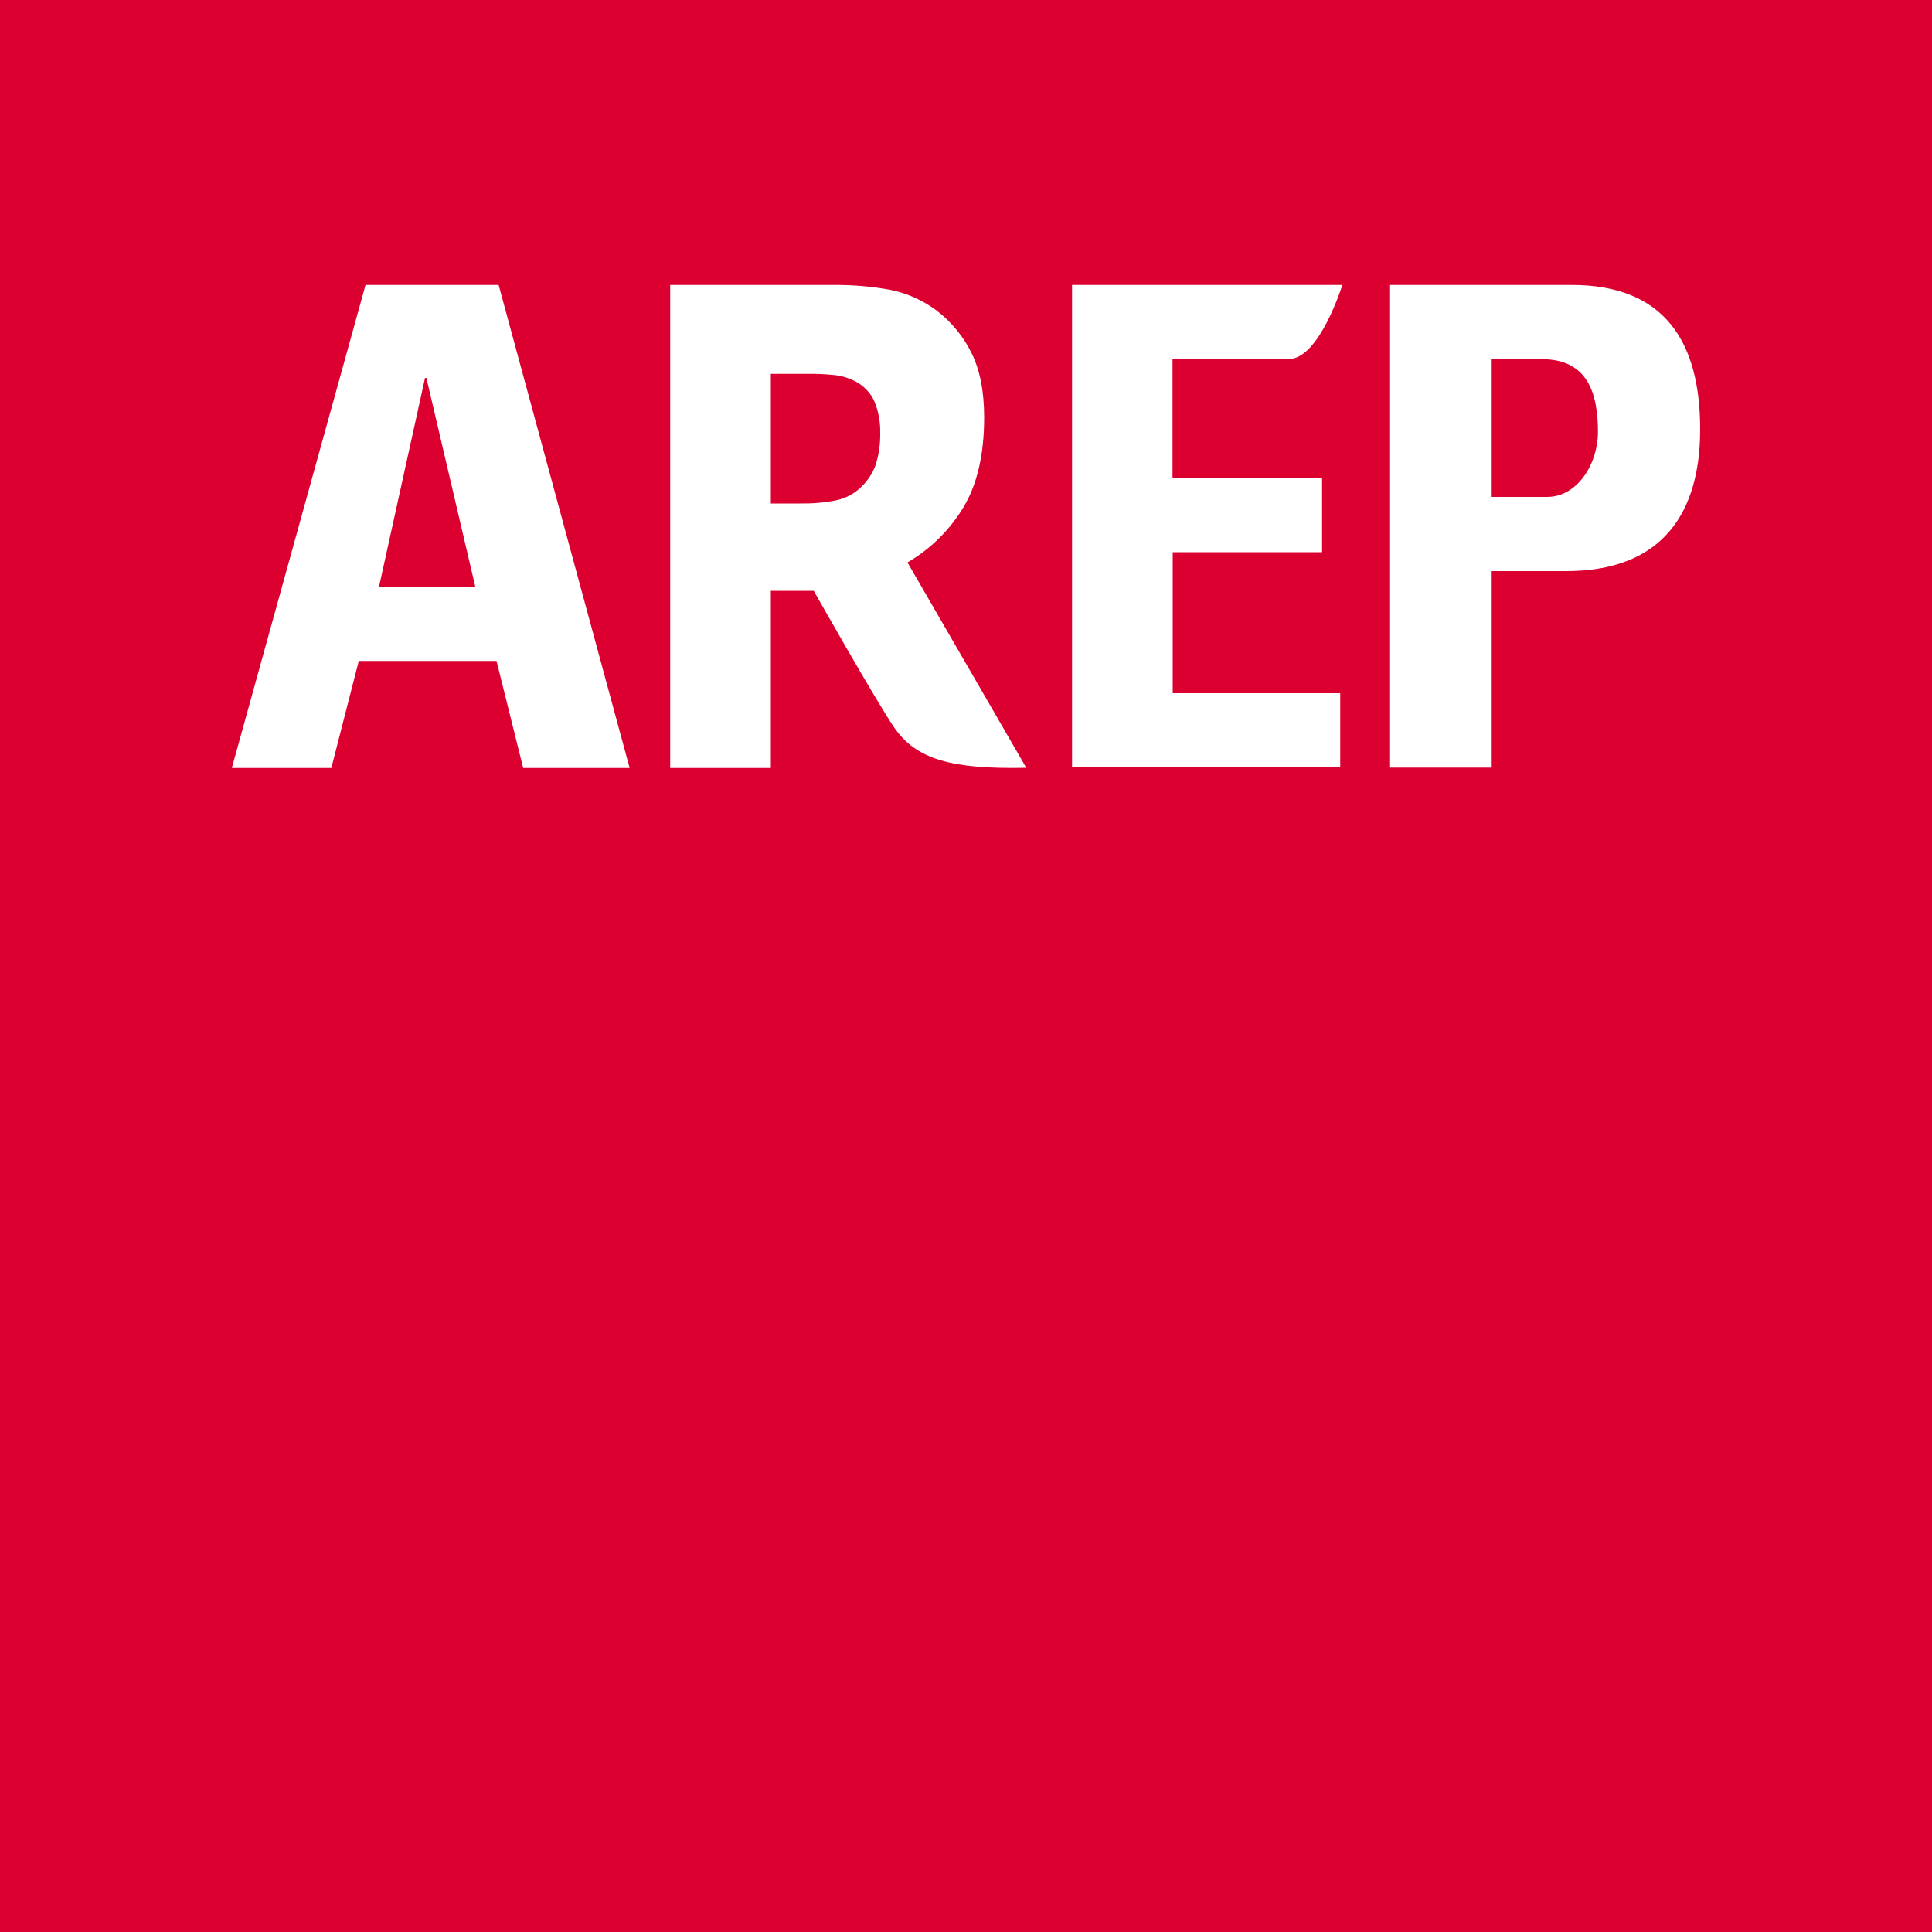 <?xml version="1.0" encoding="utf-8"?>
<!-- Generator: Adobe Illustrator 27.8.1, SVG Export Plug-In . SVG Version: 6.00 Build 0)  -->
<svg version="1.1" id="svg2" xmlns="http://www.w3.org/2000/svg" xmlns:xlink="http://www.w3.org/1999/xlink" x="0px" y="0px"
	 viewBox="0 0 1000 1000" style="enable-background:new 0 0 1000 1000;" xml:space="preserve">
<style type="text/css">
	.st0{fill:#DB0030;}
	.st1{fill:#FFFFFF;}
</style>
<rect class="st0" width="1000" height="1000"/>
<g id="g14">
	<path id="path26" class="st1" d="M220.7,195.6h-0.7l-23.8,108h49.8L220.7,195.6z M120,397.5l69.2-250h68.9l67.8,250h-55.1
		L257,342.1h-71.3l-14.2,55.4H120z"/>
	<path id="path34" class="st1" d="M455.6,224c0.1-5.6-0.9-11.1-3-16.2c-2-4.5-5.6-8.2-10-10.5c-3.4-1.7-7.1-2.8-10.9-3.2
		c-5-0.5-10-0.7-15-0.6H399v67.1h15c6.2,0.1,12.5-0.4,18.6-1.6c4.9-1,9.4-3.3,13-6.8c3.3-3.1,5.9-6.9,7.5-11.2
		C454.9,235.6,455.7,229.8,455.6,224 M531.2,397.4c-39.2,0.8-57.1-4.5-68.4-20.9c-9.6-14.1-41.6-70.7-41.6-70.7H399v91.7h-52.1v-250
		h84c10.2-0.1,20.3,0.7,30.3,2.6c8.7,1.8,16.8,5.5,23.8,10.8c7.5,5.8,13.6,13.2,17.8,21.7c4.4,8.8,6.6,19.9,6.6,33.5
		c0,19.1-3.6,34.7-10.8,46.6c-7.1,11.7-17,21.5-28.9,28.4L531.2,397.4z"/>
	<path id="path22" class="st1" d="M693.7,397.2H554.9V147.5h139.9c0,0-11.9,38.3-27.6,38.3c-16.1,0-60.3,0-60.3,0v61.7h77.4v38.3
		H607v73h86.7V397.2z"/>
	<path id="path30" class="st1" d="M771.7,257.2h29.1c15.6,0,26.3-17,26.3-33.6c0-20.4-5.5-37.7-29.1-37.7h-26.3V257.2z M719.5,147.5
		h94.1c47.7,0,66.4,29.1,66.4,74.7c0,28.4-8.3,73.4-69.5,73.4h-38.8v101.7h-52.2V147.5z"/>
</g>
</svg>
